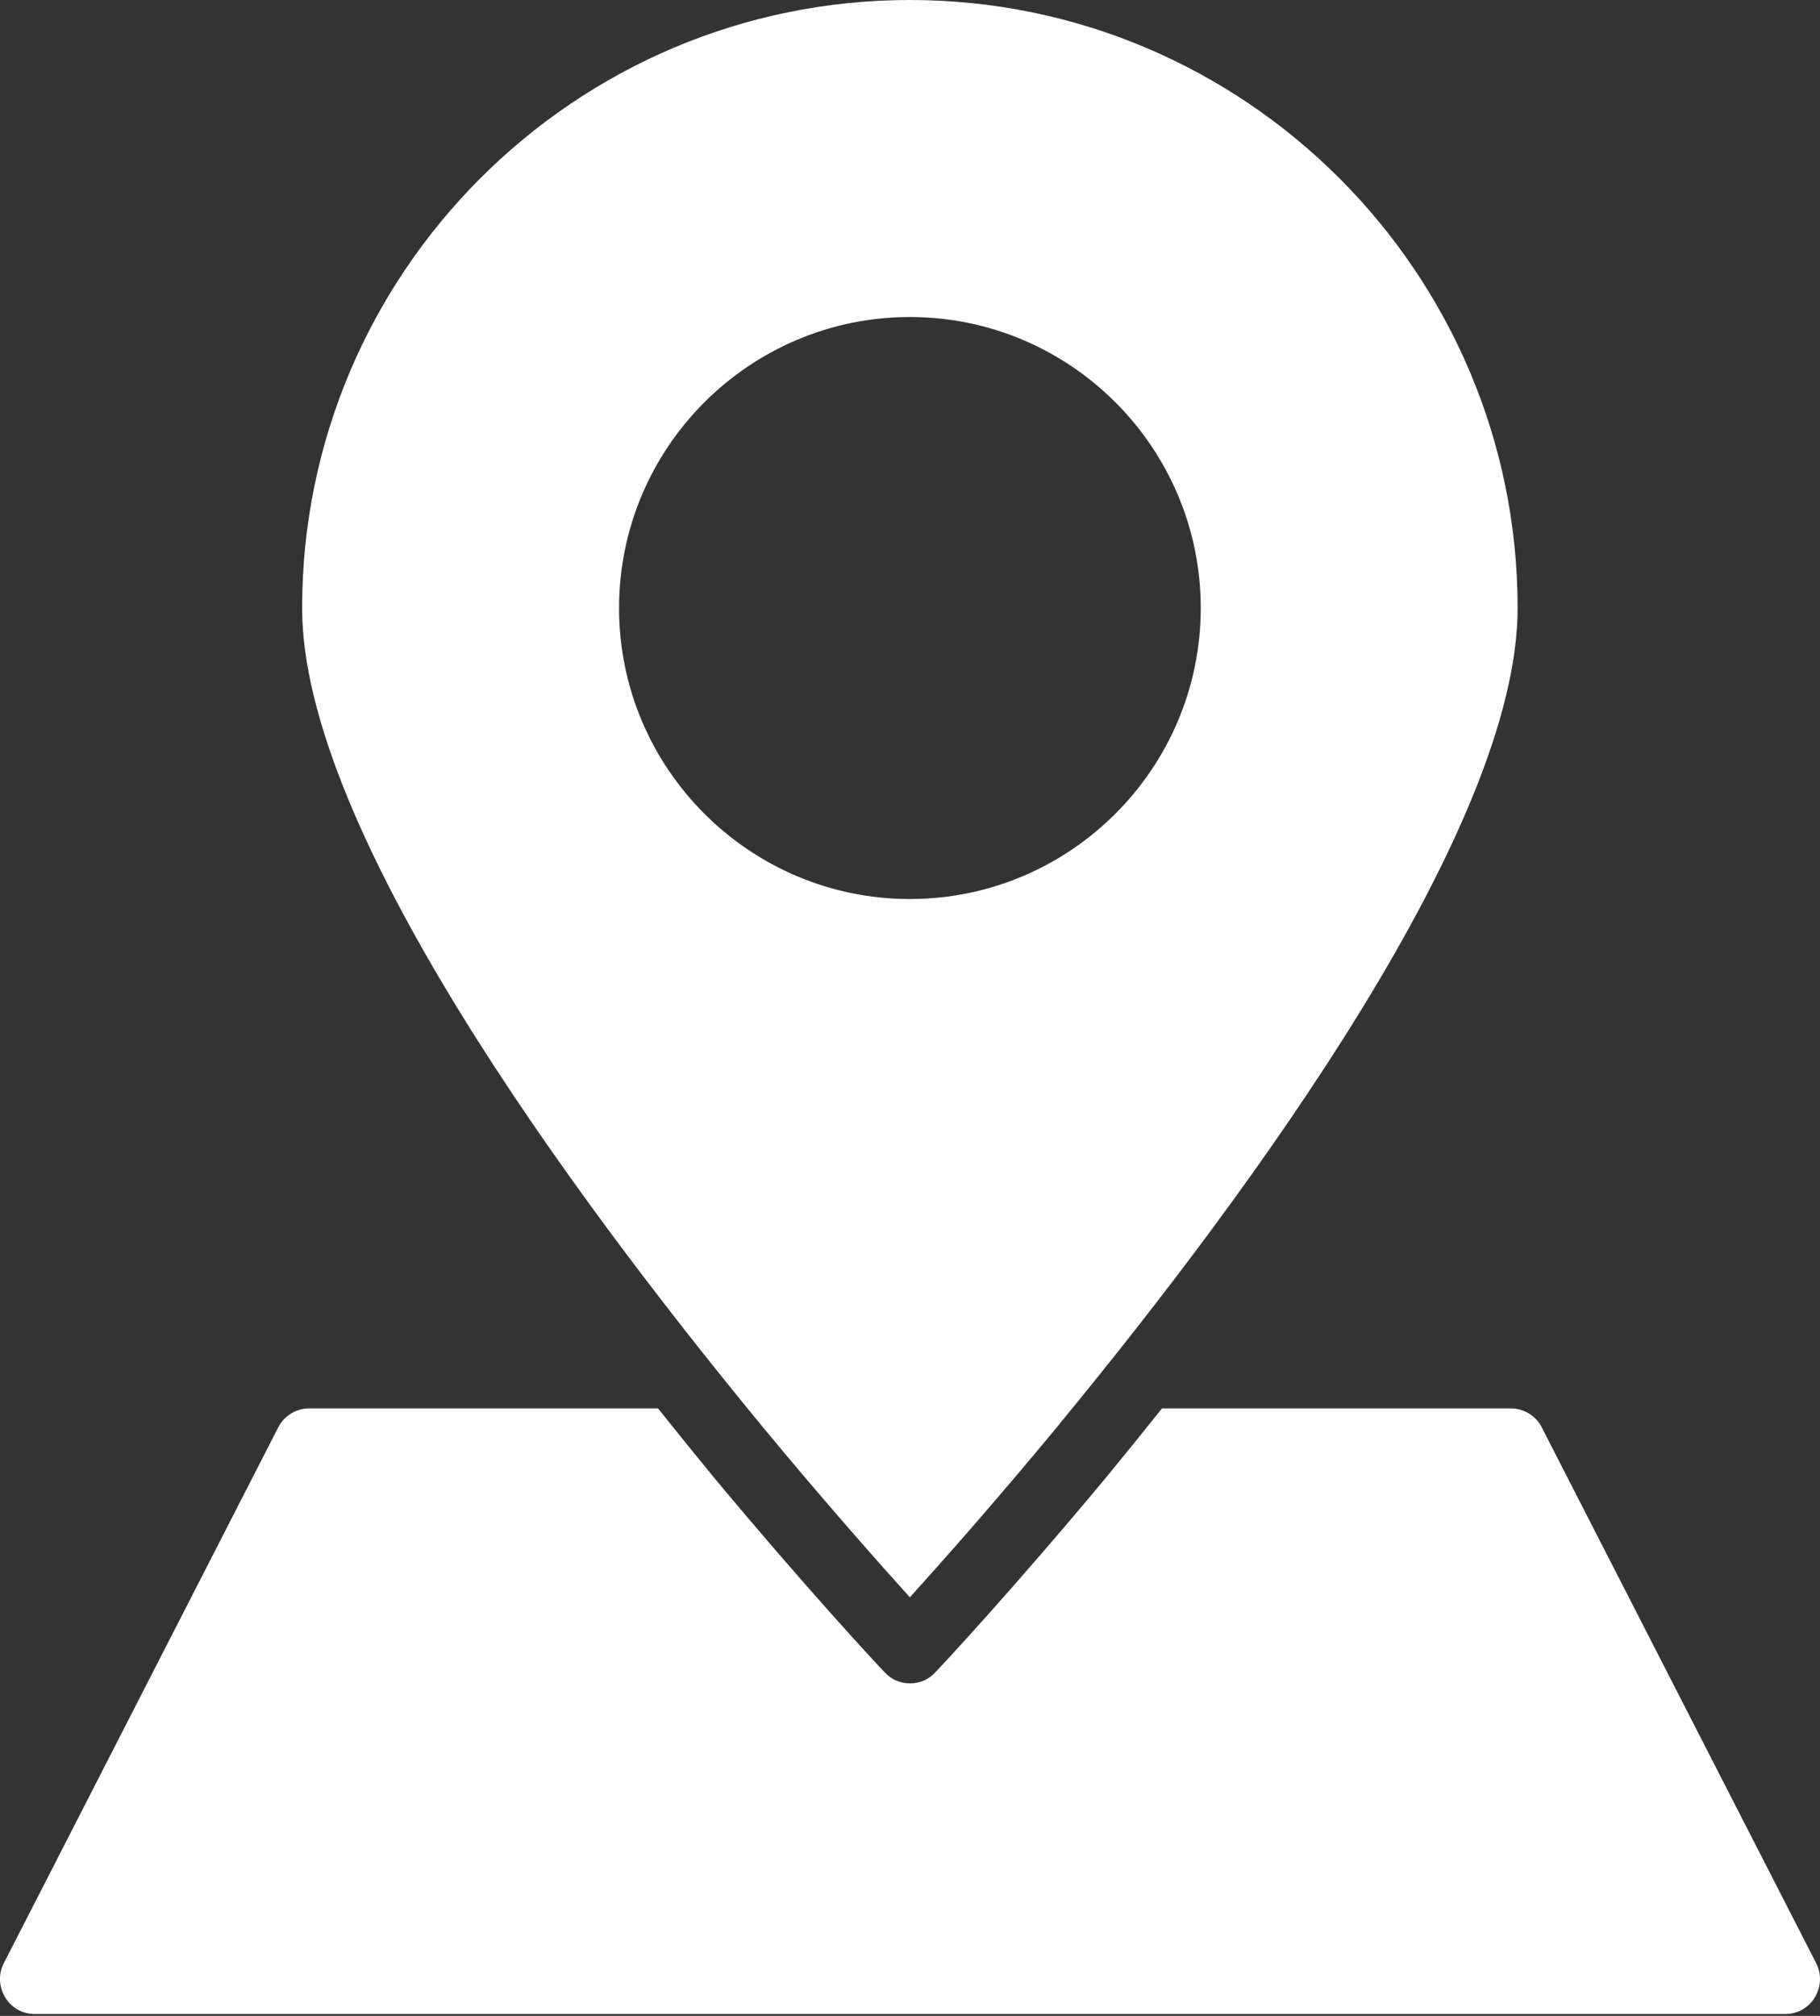 <?xml version="1.0" encoding="UTF-8"?>
<svg xmlns="http://www.w3.org/2000/svg" width="28" height="31" viewBox="0 0 28 31" fill="none">
  <rect x="0" y="0" width="28" height="31" fill="#333333" stroke="none"/>
  <path d="M11.627 21.813C11.649 21.84 11.675 21.866 11.692 21.893C12.69 23.1 13.534 24.05 13.998 24.563C14.463 24.05 15.307 23.1 16.305 21.893C16.321 21.866 16.348 21.84 16.369 21.813C19.242 18.315 23.348 12.735 23.348 9.35C23.348 4.197 19.157 0 13.998 0C8.84 0 4.648 4.197 4.648 9.35C4.648 12.735 8.755 18.315 11.627 21.813ZM13.998 4.875C16.465 4.875 18.473 6.883 18.473 9.35C18.473 11.817 16.465 13.825 13.998 13.825C11.531 13.825 9.524 11.817 9.524 9.35C9.524 6.883 11.531 4.875 13.998 4.875Z" fill="white"></path>
  <path d="M23.718 21.947C23.628 21.77 23.441 21.658 23.243 21.658H17.877C17.578 22.032 17.289 22.39 17.012 22.726C15.602 24.419 14.523 25.578 14.39 25.716C14.288 25.828 14.149 25.887 14 25.887C13.851 25.887 13.712 25.828 13.61 25.716C13.477 25.578 12.398 24.419 10.988 22.726C10.711 22.39 10.422 22.032 10.123 21.658H4.757C4.559 21.658 4.372 21.77 4.282 21.947L0.058 30.191C-0.028 30.357 -0.017 30.554 0.079 30.714C0.175 30.875 0.346 30.971 0.533 30.971H27.467C27.654 30.971 27.825 30.875 27.921 30.714C28.017 30.554 28.027 30.357 27.942 30.191L23.718 21.947Z" fill="white"></path>
</svg>

